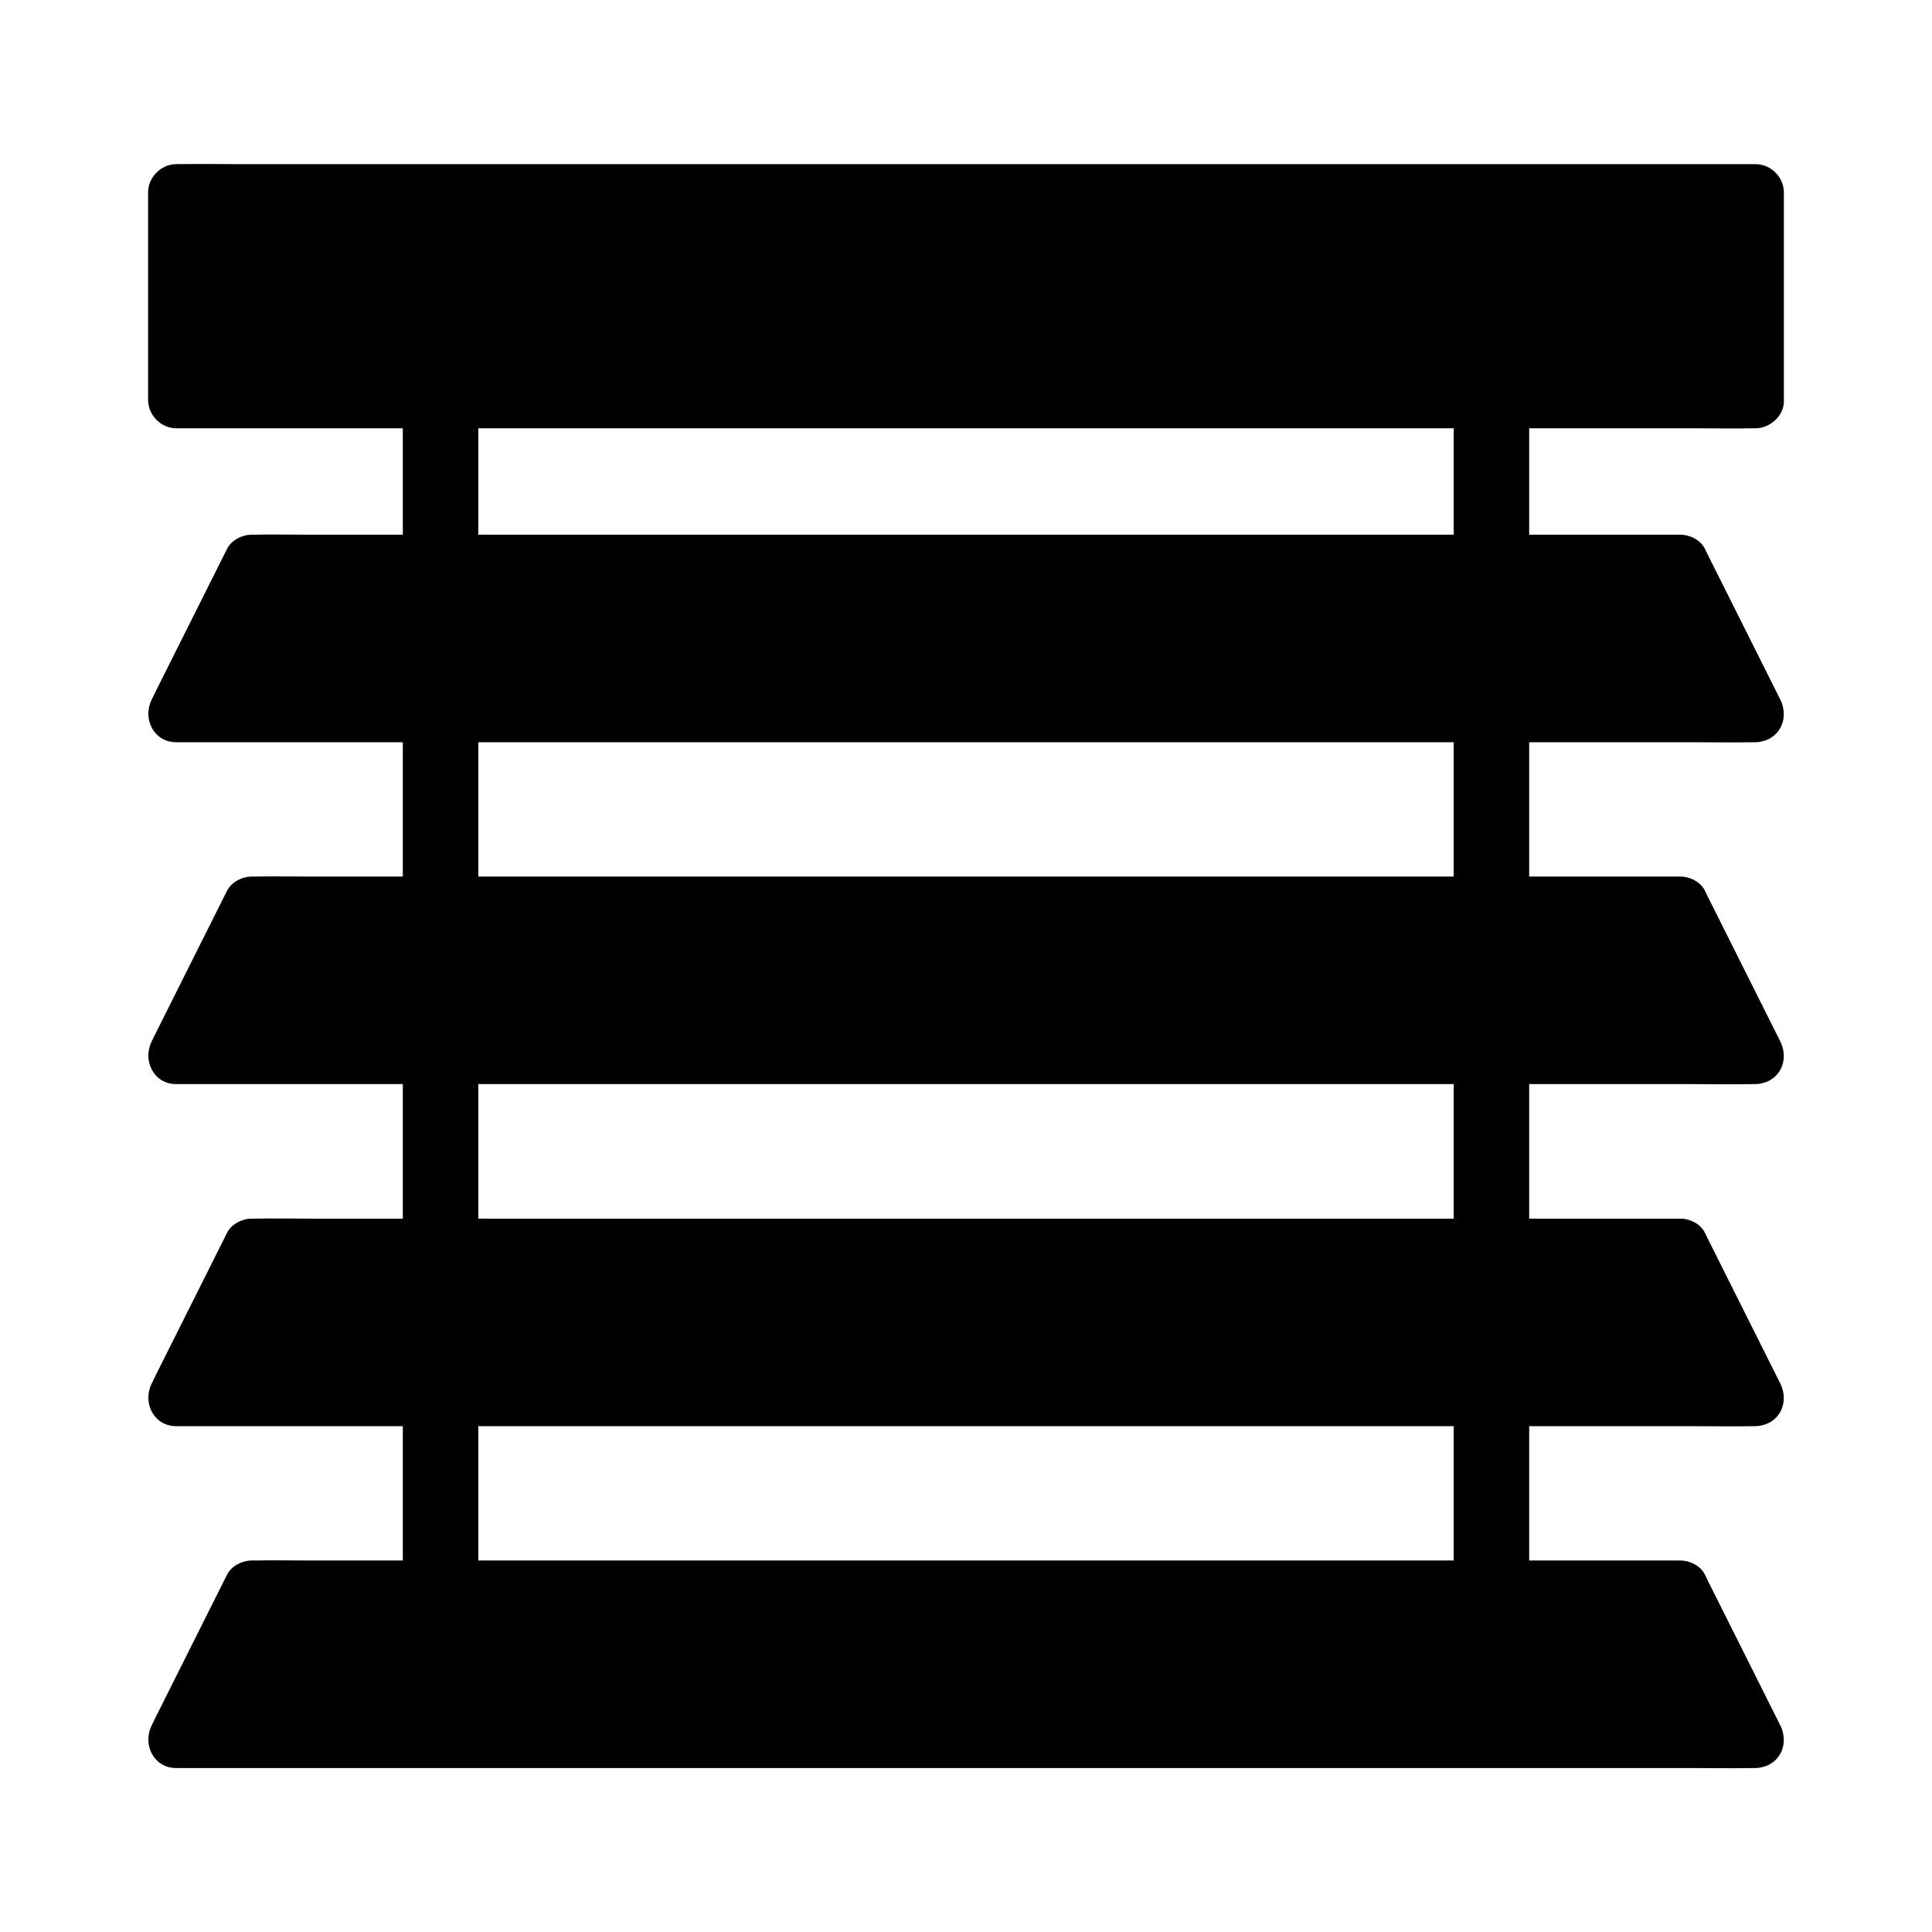 <?xml version="1.0" encoding="UTF-8"?> <svg xmlns="http://www.w3.org/2000/svg" id="Layer_1" viewBox="0 0 1024 1024"><g id="XMLID_3023_"><path id="XMLID_93_" d="m93.5 102h837v110h-837z"></path><g id="XMLID_88_"><path id="XMLID_92_" d="m930.5 197c-7.5 0-15 0-22.5 0-20.2 0-40.4 0-60.6 0-30.1 0-60.2 0-90.3 0-36.6 0-73.2 0-109.8 0-40.1 0-80.2 0-120.3 0-40.5 0-80.9 0-121.4 0-37.7 0-75.5 0-113.2 0-32 0-64 0-96.1 0-22.9 0-45.9 0-68.8 0-10.8 0-21.8-.4-32.6 0-.5 0-.9 0-1.4 0l15 15c0-32.1 0-64.2 0-96.2 0-4.6 0-9.2 0-13.8-5 5-10 10-15 15h22.5 60.6 90.3 109.8 120.3 121.4 113.2 96.1 68.8c10.8 0 21.8.4 32.6 0h1.4c-5-5-10-10-15-15v96.2 13.8c0 7.8 6.9 15.4 15 15s15-6.6 15-15c0-32.1 0-64.2 0-96.2 0-4.6 0-9.2 0-13.8 0-8.1-6.9-15-15-15-7.5 0-15 0-22.5 0-20.2 0-40.4 0-60.6 0-30.1 0-60.2 0-90.3 0-36.6 0-73.2 0-109.8 0-40.1 0-80.2 0-120.3 0-40.5 0-80.9 0-121.4 0-37.7 0-75.5 0-113.2 0-32 0-64 0-96.1 0-22.9 0-45.9 0-68.8 0-10.9 0-21.7-.2-32.6 0-.5 0-.9 0-1.4 0-8.1 0-15 6.9-15 15v96.2 13.8c0 8.1 6.9 15 15 15h22.5 60.6 90.3 109.8 120.3 121.4 113.2 96.1 68.8c10.9 0 21.7.2 32.6 0h1.4c7.8 0 15.4-6.9 15-15s-6.6-15-15-15z"></path></g></g><g id="XMLID_3177_"><path id="XMLID_86_" d="m930.5 378.3h-837l40-80h757z"></path><g id="XMLID_81_"><path id="XMLID_85_" d="m930.5 363.3c-7.5 0-15 0-22.5 0-20.2 0-40.4 0-60.6 0-30.1 0-60.2 0-90.3 0-36.6 0-73.2 0-109.8 0-40.1 0-80.2 0-120.3 0-40.5 0-80.9 0-121.4 0-37.7 0-75.5 0-113.2 0-32 0-64 0-96.1 0-22.9 0-45.9 0-68.8 0-10.8 0-21.8-.4-32.6 0-.5 0-.9 0-1.4 0 4.3 7.5 8.6 15 13 22.6 11.7-23.3 23.3-46.6 35-69.9 1.7-3.4 3.4-6.7 5-10.1-4.3 2.5-8.6 5-13 7.4h20.3 55.2 81.2 99.5 109 110 102.1 86.7 62.4c9.8 0 19.7.4 29.5 0h1.3c-4.3-2.5-8.6-5-13-7.4 11.7 23.3 23.3 46.6 35 69.9 1.7 3.4 3.4 6.7 5 10.1 3.6 7.2 13.9 9.3 20.5 5.4 7.4-4.3 9-13.3 5.4-20.5-11.7-23.3-23.3-46.6-35-69.9-1.7-3.4-3.4-6.7-5-10.1-2.3-4.6-7.9-7.4-13-7.4-6.8 0-13.5 0-20.3 0-18.4 0-36.8 0-55.2 0-27.1 0-54.1 0-81.2 0-33.2 0-66.3 0-99.5 0-36.3 0-72.6 0-109 0-36.7 0-73.3 0-110 0-34 0-68.1 0-102.1 0-28.9 0-57.8 0-86.7 0-20.8 0-41.6 0-62.4 0-9.8 0-19.7-.2-29.5 0-.4 0-.8 0-1.3 0-5 0-10.6 2.8-13 7.4-11.7 23.3-23.3 46.6-35 69.9-1.7 3.4-3.4 6.7-5 10.1-5 10 1 22.6 13 22.6h22.5 60.6 90.3 109.8 120.3 121.4 113.2 96.1 68.8c10.9 0 21.7.2 32.6 0h1.4c7.8 0 15.4-6.9 15-15-.3-8.3-6.5-15.1-14.9-15.1z"></path></g></g><g id="XMLID_3164_"><path id="XMLID_79_" d="m930.5 559.5h-837l40-80h757z"></path><g id="XMLID_74_"><path id="XMLID_78_" d="m930.5 544.5c-7.5 0-15 0-22.5 0-20.2 0-40.4 0-60.6 0-30.1 0-60.2 0-90.3 0-36.6 0-73.2 0-109.8 0-40.1 0-80.2 0-120.3 0-40.5 0-80.9 0-121.4 0-37.7 0-75.5 0-113.2 0-32 0-64 0-96.1 0-22.9 0-45.9 0-68.8 0-10.8 0-21.8-.4-32.6 0-.5 0-.9 0-1.4 0 4.3 7.5 8.6 15 13 22.6 11.7-23.3 23.3-46.6 35-69.9 1.7-3.4 3.4-6.7 5-10.1-4.3 2.5-8.6 5-13 7.4h20.3 55.2 81.2 99.5 109 110 102.1 86.7 62.4c9.8 0 19.7.4 29.5 0h1.3c-4.3-2.5-8.6-5-13-7.4 11.7 23.3 23.3 46.6 35 69.9 1.7 3.4 3.4 6.7 5 10.1 3.6 7.2 13.9 9.3 20.5 5.4 7.4-4.3 9-13.3 5.4-20.5-11.7-23.3-23.3-46.6-35-69.9-1.7-3.4-3.4-6.7-5-10.1-2.3-4.6-7.9-7.4-13-7.4-6.8 0-13.5 0-20.3 0-18.4 0-36.8 0-55.2 0-27.1 0-54.1 0-81.2 0-33.2 0-66.3 0-99.5 0-36.3 0-72.6 0-109 0-36.7 0-73.3 0-110 0-34 0-68.1 0-102.1 0-28.9 0-57.8 0-86.7 0-20.8 0-41.6 0-62.4 0-9.8 0-19.7-.2-29.5 0-.4 0-.8 0-1.3 0-5 0-10.6 2.8-13 7.4-11.7 23.3-23.3 46.6-35 69.9-1.7 3.4-3.4 6.7-5 10.1-5 10 1 22.6 13 22.6h22.5 60.6 90.3 109.8 120.3 121.4 113.2 96.1 68.8c10.9 0 21.7.2 32.6 0h1.4c7.8 0 15.4-6.9 15-15-.3-8.2-6.5-15.1-14.9-15.1z"></path></g></g><g id="XMLID_3185_"><path id="XMLID_72_" d="m930.5 740.8h-837l40-80h757z"></path><g id="XMLID_67_"><path id="XMLID_71_" d="m930.5 725.8c-7.5 0-15 0-22.5 0-20.2 0-40.4 0-60.6 0-30.1 0-60.2 0-90.3 0-36.6 0-73.2 0-109.8 0-40.1 0-80.2 0-120.3 0-40.5 0-80.9 0-121.4 0-37.7 0-75.5 0-113.2 0-32 0-64 0-96.1 0-22.9 0-45.9 0-68.8 0-10.8 0-21.8-.4-32.6 0-.5 0-.9 0-1.4 0 4.3 7.5 8.6 15 13 22.6 11.7-23.3 23.3-46.6 35-69.9 1.7-3.4 3.4-6.7 5-10.1-4.3 2.5-8.6 5-13 7.4h20.3 55.2 81.2 99.5 109 110 102.1 86.7 62.4c9.8 0 19.7.4 29.5 0h1.3c-4.3-2.5-8.6-5-13-7.4 11.7 23.3 23.3 46.6 35 69.9 1.7 3.4 3.4 6.7 5 10.1 3.6 7.2 13.9 9.3 20.5 5.4 7.4-4.3 9-13.3 5.4-20.5-11.7-23.3-23.3-46.6-35-69.9-1.7-3.4-3.4-6.7-5-10.1-2.3-4.6-7.9-7.4-13-7.4-6.8 0-13.5 0-20.3 0-18.4 0-36.8 0-55.2 0-27.1 0-54.1 0-81.2 0-33.2 0-66.3 0-99.5 0-36.3 0-72.6 0-109 0-36.7 0-73.3 0-110 0-34 0-68.1 0-102.1 0-28.9 0-57.8 0-86.7 0-20.8 0-41.6 0-62.4 0-9.8 0-19.7-.2-29.5 0-.4 0-.8 0-1.3 0-5 0-10.6 2.8-13 7.4-11.7 23.3-23.3 46.6-35 69.9-1.7 3.4-3.4 6.7-5 10.1-5 10 1 22.6 13 22.6h22.5 60.6 90.3 109.8 120.3 121.4 113.2 96.1 68.8c10.9 0 21.7.2 32.6 0h1.4c7.8 0 15.4-6.9 15-15-.3-8.3-6.5-15.1-14.9-15.1z"></path></g></g><g id="XMLID_3035_"><path id="XMLID_65_" d="m930.5 922h-837l40-80h757z"></path><g id="XMLID_60_"><path id="XMLID_64_" d="m930.5 907c-7.5 0-15 0-22.5 0-20.2 0-40.4 0-60.6 0-30.1 0-60.2 0-90.3 0-36.6 0-73.2 0-109.8 0-40.1 0-80.2 0-120.3 0-40.5 0-80.9 0-121.4 0-37.7 0-75.5 0-113.2 0-32 0-64 0-96.1 0-22.9 0-45.9 0-68.8 0-10.8 0-21.8-.4-32.6 0-.5 0-.9 0-1.4 0 4.3 7.5 8.6 15 13 22.6 11.7-23.3 23.3-46.6 35-69.9 1.7-3.4 3.4-6.7 5-10.1-4.3 2.5-8.6 5-13 7.4h20.3 55.2 81.2 99.5 109 110 102.1 86.7 62.4c9.8 0 19.7.4 29.5 0h1.3c-4.3-2.5-8.6-5-13-7.4 11.7 23.3 23.3 46.6 35 69.9 1.7 3.4 3.4 6.7 5 10.1 3.6 7.2 13.9 9.3 20.5 5.4 7.4-4.3 9-13.3 5.4-20.5-11.7-23.3-23.3-46.6-35-69.9-1.7-3.4-3.4-6.7-5-10.1-2.3-4.6-7.9-7.4-13-7.4-6.8 0-13.5 0-20.3 0-18.4 0-36.8 0-55.2 0-27.1 0-54.1 0-81.2 0-33.2 0-66.3 0-99.5 0-36.3 0-72.6 0-109 0-36.7 0-73.3 0-110 0-34 0-68.1 0-102.1 0-28.9 0-57.8 0-86.7 0-20.8 0-41.6 0-62.4 0-9.8 0-19.7-.2-29.5 0-.4 0-.8 0-1.3 0-5 0-10.6 2.8-13 7.4-11.7 23.3-23.3 46.6-35 69.9-1.7 3.4-3.4 6.7-5 10.1-5 10 1 22.6 13 22.6h22.5 60.6 90.3 109.8 120.3 121.4 113.2 96.1 68.8c10.9 0 21.7.2 32.6 0h1.4c7.8 0 15.4-6.9 15-15-.3-8.2-6.5-15.1-14.9-15.1z"></path></g></g><g id="XMLID_3120_"><g id="XMLID_58_"><path id="XMLID_87_" d="m253.5 479.5c0-29.6 0-59.1 0-88.7 0-4.2 0-8.4 0-12.6 0-10.5-9.2-20.5-20-20s-20 8.8-20 20v88.7 12.6c0 10.5 9.2 20.5 20 20s20-8.8 20-20z"></path></g></g><g id="XMLID_3110_"><g id="XMLID_51_"><path id="XMLID_56_" d="m253.5 842c0-29.6 0-59.1 0-88.7 0-4.2 0-8.4 0-12.6 0-10.5-9.2-20.5-20-20s-20 8.8-20 20v88.7 12.6c0 10.5 9.2 20.5 20 20s20-8.8 20-20z"></path></g></g><g id="XMLID_3109_"><g id="XMLID_44_"><path id="XMLID_49_" d="m253.5 660.8c0-29.6 0-59.1 0-88.7 0-4.2 0-8.4 0-12.6 0-10.5-9.2-20.5-20-20s-20 8.8-20 20v88.7 12.6c0 10.5 9.2 20.5 20 20s20-8.8 20-20z"></path></g></g><g id="XMLID_3148_"><g id="XMLID_37_"><path id="XMLID_42_" d="m253.5 298.3c0-25.1 0-50.2 0-75.3 0-3.7 0-7.3 0-11 0-10.5-9.2-20.5-20-20s-20 8.8-20 20v75.3 11c0 10.5 9.2 20.5 20 20s20-8.8 20-20z"></path></g></g><g id="XMLID_3111_"><g id="XMLID_30_"><path id="XMLID_34_" d="m810.5 479.5c0-29.6 0-59.1 0-88.7 0-4.2 0-8.4 0-12.6 0-10.5-9.2-20.5-20-20s-20 8.8-20 20v88.7 12.6c0 10.5 9.2 20.5 20 20s20-8.8 20-20z"></path></g></g><g id="XMLID_3107_"><g id="XMLID_24_"><path id="XMLID_28_" d="m810.5 842c0-29.6 0-59.1 0-88.7 0-4.2 0-8.4 0-12.6 0-10.5-9.2-20.5-20-20s-20 8.8-20 20v88.7 12.6c0 10.5 9.2 20.5 20 20s20-8.8 20-20z"></path></g></g><g id="XMLID_3089_"><g id="XMLID_18_"><path id="XMLID_22_" d="m810.5 660.8c0-29.6 0-59.1 0-88.7 0-4.2 0-8.4 0-12.6 0-10.5-9.2-20.5-20-20s-20 8.8-20 20v88.7 12.6c0 10.5 9.2 20.5 20 20s20-8.8 20-20z"></path></g></g><g id="XMLID_3101_"><g id="XMLID_12_"><path id="XMLID_16_" d="m810.5 298.3c0-25.1 0-50.2 0-75.3 0-3.7 0-7.3 0-11 0-10.5-9.2-20.5-20-20s-20 8.8-20 20v75.3 11c0 10.5 9.2 20.5 20 20s20-8.8 20-20z"></path></g></g><g id="XMLID_1_"></g><g id="XMLID_2_"></g><g id="XMLID_3_"></g><g id="XMLID_4_"></g><g id="XMLID_5_"></g></svg> 